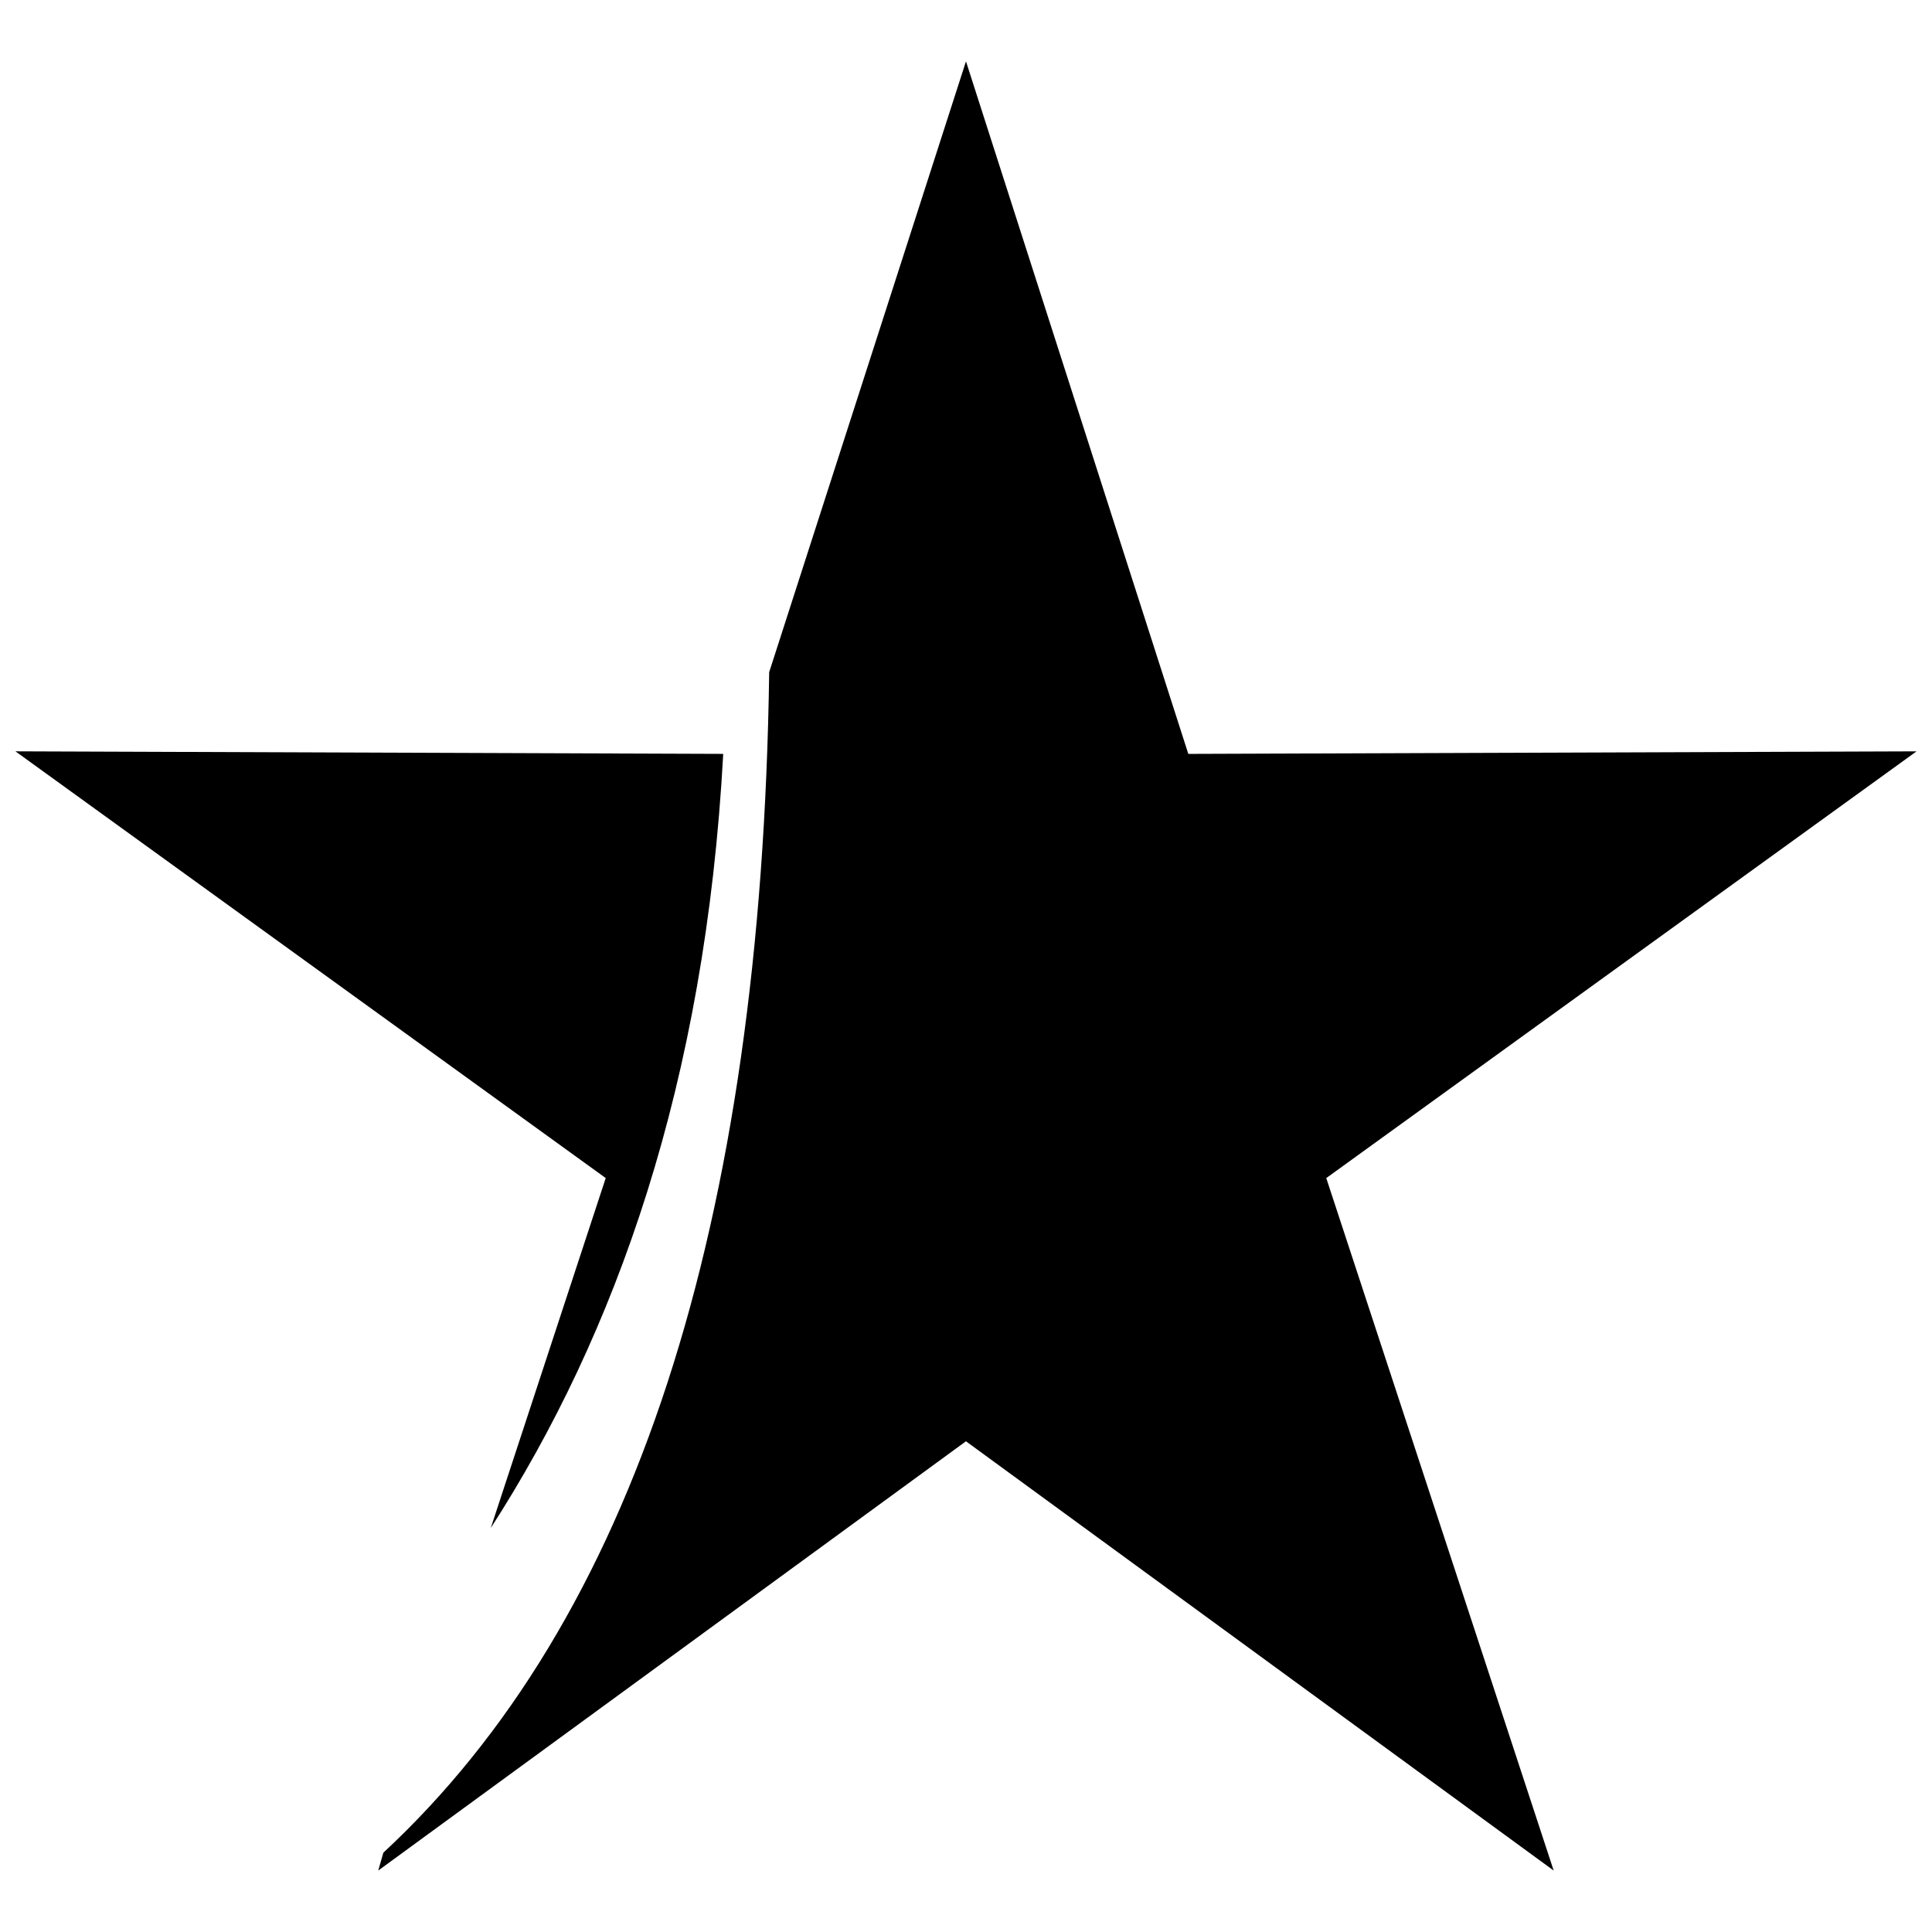 <?xml version="1.0" encoding="UTF-8"?>
<!-- The Best Svg Icon site in the world: iconSvg.co, Visit us! https://iconsvg.co -->
<svg width="800px" height="800px" version="1.1" viewBox="144 144 512 512" xmlns="http://www.w3.org/2000/svg">
 <defs>
  <clipPath id="b">
   <path d="m148.09 343h187.91v206h-187.91z"/>
  </clipPath>
  <clipPath id="a">
   <path d="m244 160h407.9v480h-407.9z"/>
  </clipPath>
 </defs>
 <g>
  <g clip-path="url(#b)">
   <path d="m274.05 548.97 30.473-92.77-156.43-113.09 187.57 0.676c-4.738 87.355-28.441 153.71-61.621 205.18z" fill-rule="evenodd"/>
  </g>
  <g clip-path="url(#a)">
   <path d="m400 160.28 58.914 183.51 192.99-0.676-156.43 113.09 60.266 183.51-155.75-113.76-155.75 113.76 1.355-4.738c66.363-61.621 100.22-165.91 102.25-312.85l52.141-161.84z" fill-rule="evenodd"/>
  </g>
 </g>
</svg>